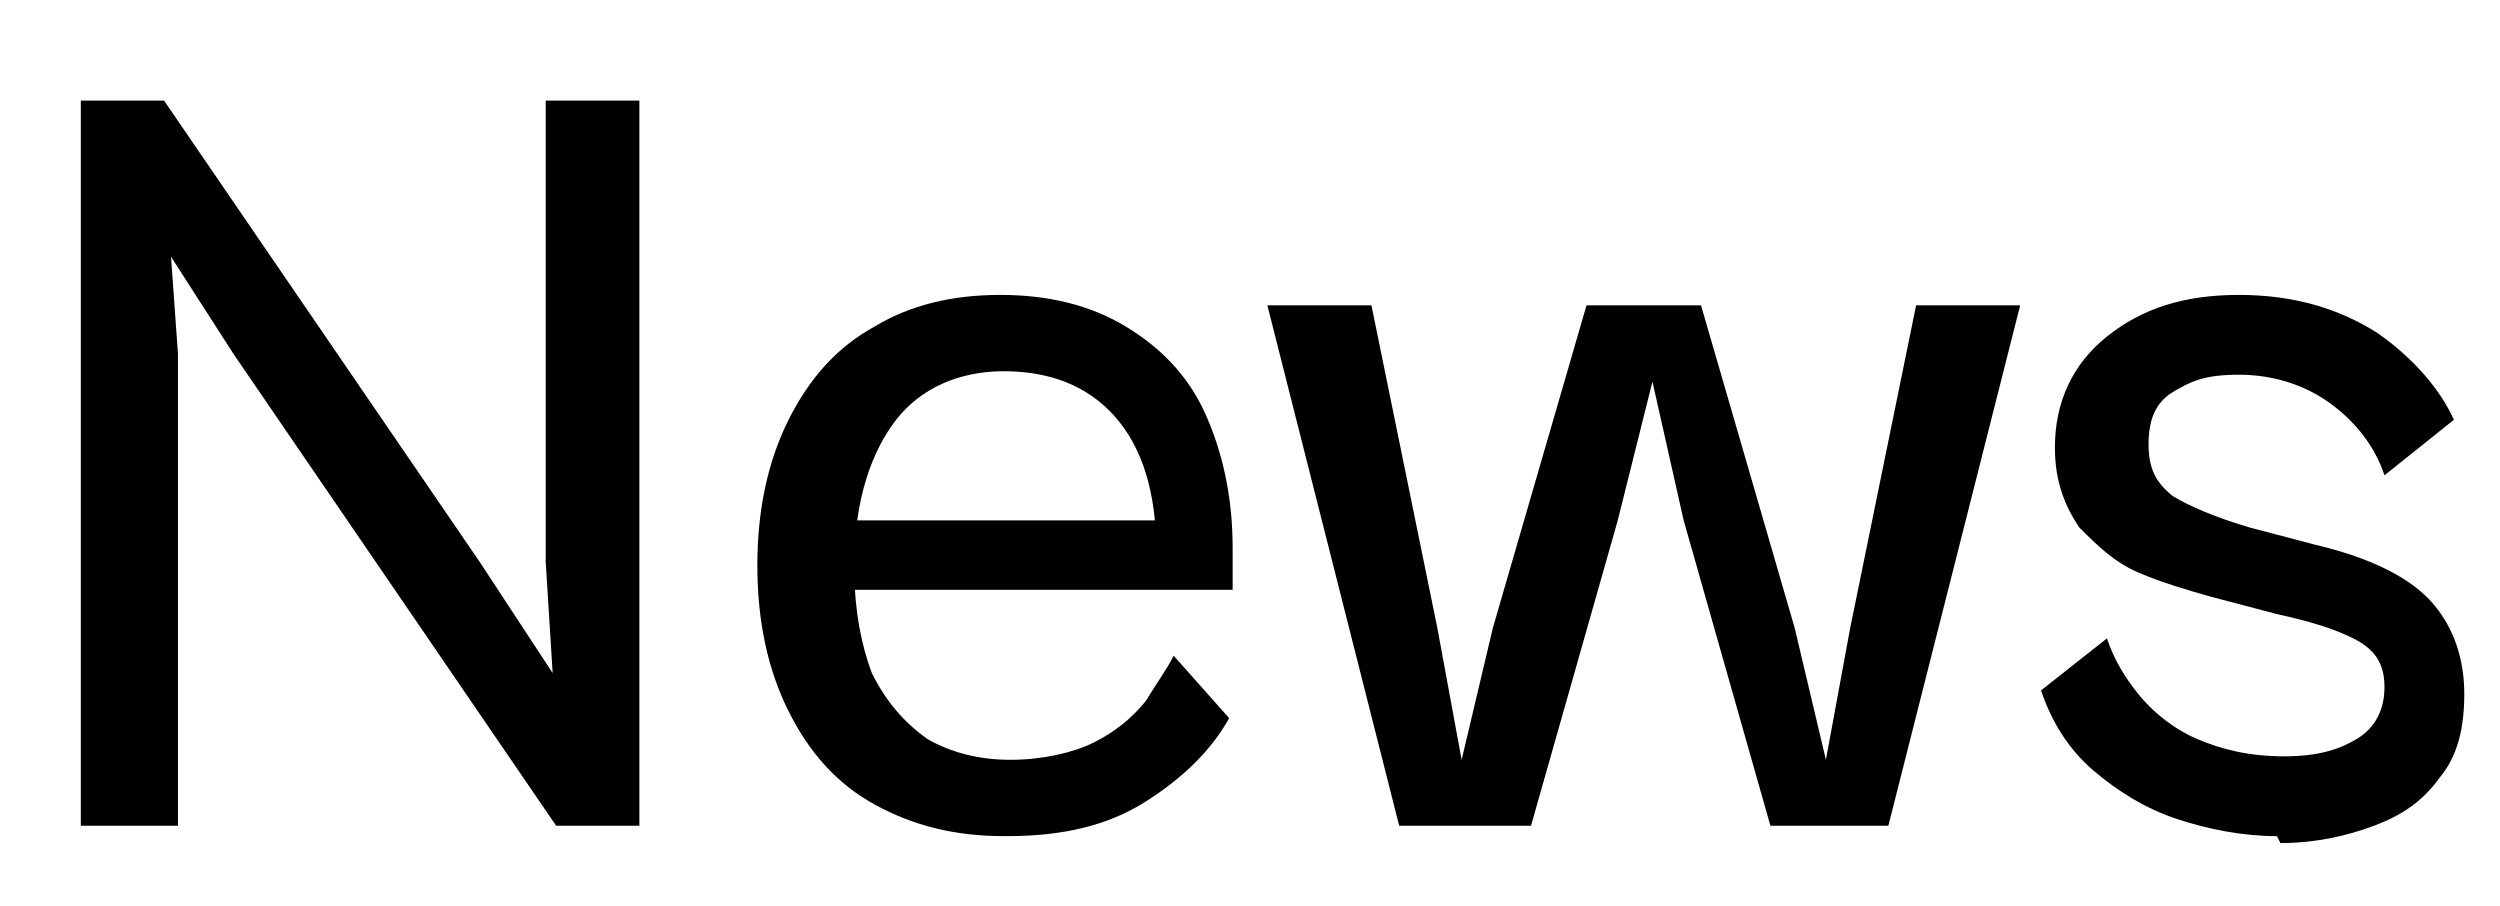 <?xml version="1.0" encoding="UTF-8"?>
<svg id="_レイヤー_1" xmlns="http://www.w3.org/2000/svg" width="25.4mm" height="9.2mm" version="1.1" viewBox="0 0 72 26.1">
  <!-- Generator: Adobe Illustrator 30.0.0, SVG Export Plug-In . SVG Version: 2.1.1 Build 123)  -->
  <path d="M5,23.8h-2.7V2.9h2.4l9.1,13.3,2.1,3.2-.2-3.2V2.9h2.7v20.9h-2.4L6.7,10.2l-1.8-2.8.2,2.8v13.6Z"/>
  <path d="M28.9,24.1c-1.4,0-2.6-.3-3.7-.9s-1.9-1.5-2.5-2.7c-.6-1.2-.9-2.6-.9-4.2s.3-3,.9-4.2,1.4-2.1,2.5-2.7c1-.6,2.2-.9,3.6-.9s2.6.3,3.6.9c1,.6,1.8,1.4,2.3,2.5.5,1.1.8,2.4.8,3.9s0,.5,0,.7c0,.2,0,.4,0,.5h-11.5v-2h9.9l-.6.9c0-1.7-.4-3-1.2-3.9-.8-.9-1.9-1.3-3.2-1.3s-2.4.5-3.1,1.4-1.2,2.3-1.2,4.1v.3c0,1.1.2,2.1.5,2.9.4.8.9,1.4,1.6,1.9.7.4,1.5.6,2.4.6s1.8-.2,2.4-.5c.6-.3,1.1-.7,1.5-1.2.3-.5.6-.9.8-1.3l1.6,1.8c-.5.9-1.3,1.7-2.4,2.4s-2.4,1-4,1Z"/>
  <path d="M43.7,23.8h-3.4l-3.8-15h3l1.9,9.3.7,3.8.9-3.8,2.7-9.3h3.3l2.7,9.3.9,3.8.7-3.8,1.9-9.3h3l-3.8,15h-3.4l-2.5-8.8-.9-4-1,4-2.5,8.8Z"/>
  <path d="M65.6,24.1c-1,0-2-.2-2.9-.5-.9-.3-1.7-.8-2.4-1.4-.7-.6-1.2-1.4-1.5-2.3l1.9-1.5c.2.6.5,1.1.9,1.6.4.5,1,1,1.7,1.3.7.3,1.5.5,2.5.5s1.6-.2,2.1-.5c.5-.3.8-.8.8-1.5s-.3-1.1-.9-1.4c-.6-.3-1.3-.5-2.2-.7l-1.9-.5c-.7-.2-1.4-.4-2.1-.7-.7-.3-1.2-.8-1.7-1.3-.4-.6-.7-1.3-.7-2.3,0-1.3.5-2.4,1.5-3.2,1-.8,2.2-1.2,3.8-1.2s2.9.4,4,1.1c1,.7,1.8,1.6,2.2,2.5l-2,1.6c-.3-.9-.9-1.6-1.6-2.1-.7-.5-1.6-.8-2.6-.8s-1.4.2-1.9.5c-.5.3-.7.8-.7,1.5s.2,1.1.7,1.5c.5.3,1.2.6,2.2.9l1.9.5c1.7.4,2.8,1,3.4,1.7s.9,1.6.9,2.6-.2,1.8-.7,2.4c-.5.7-1.1,1.1-1.9,1.4-.8.3-1.7.5-2.7.5Z"/>
</svg>